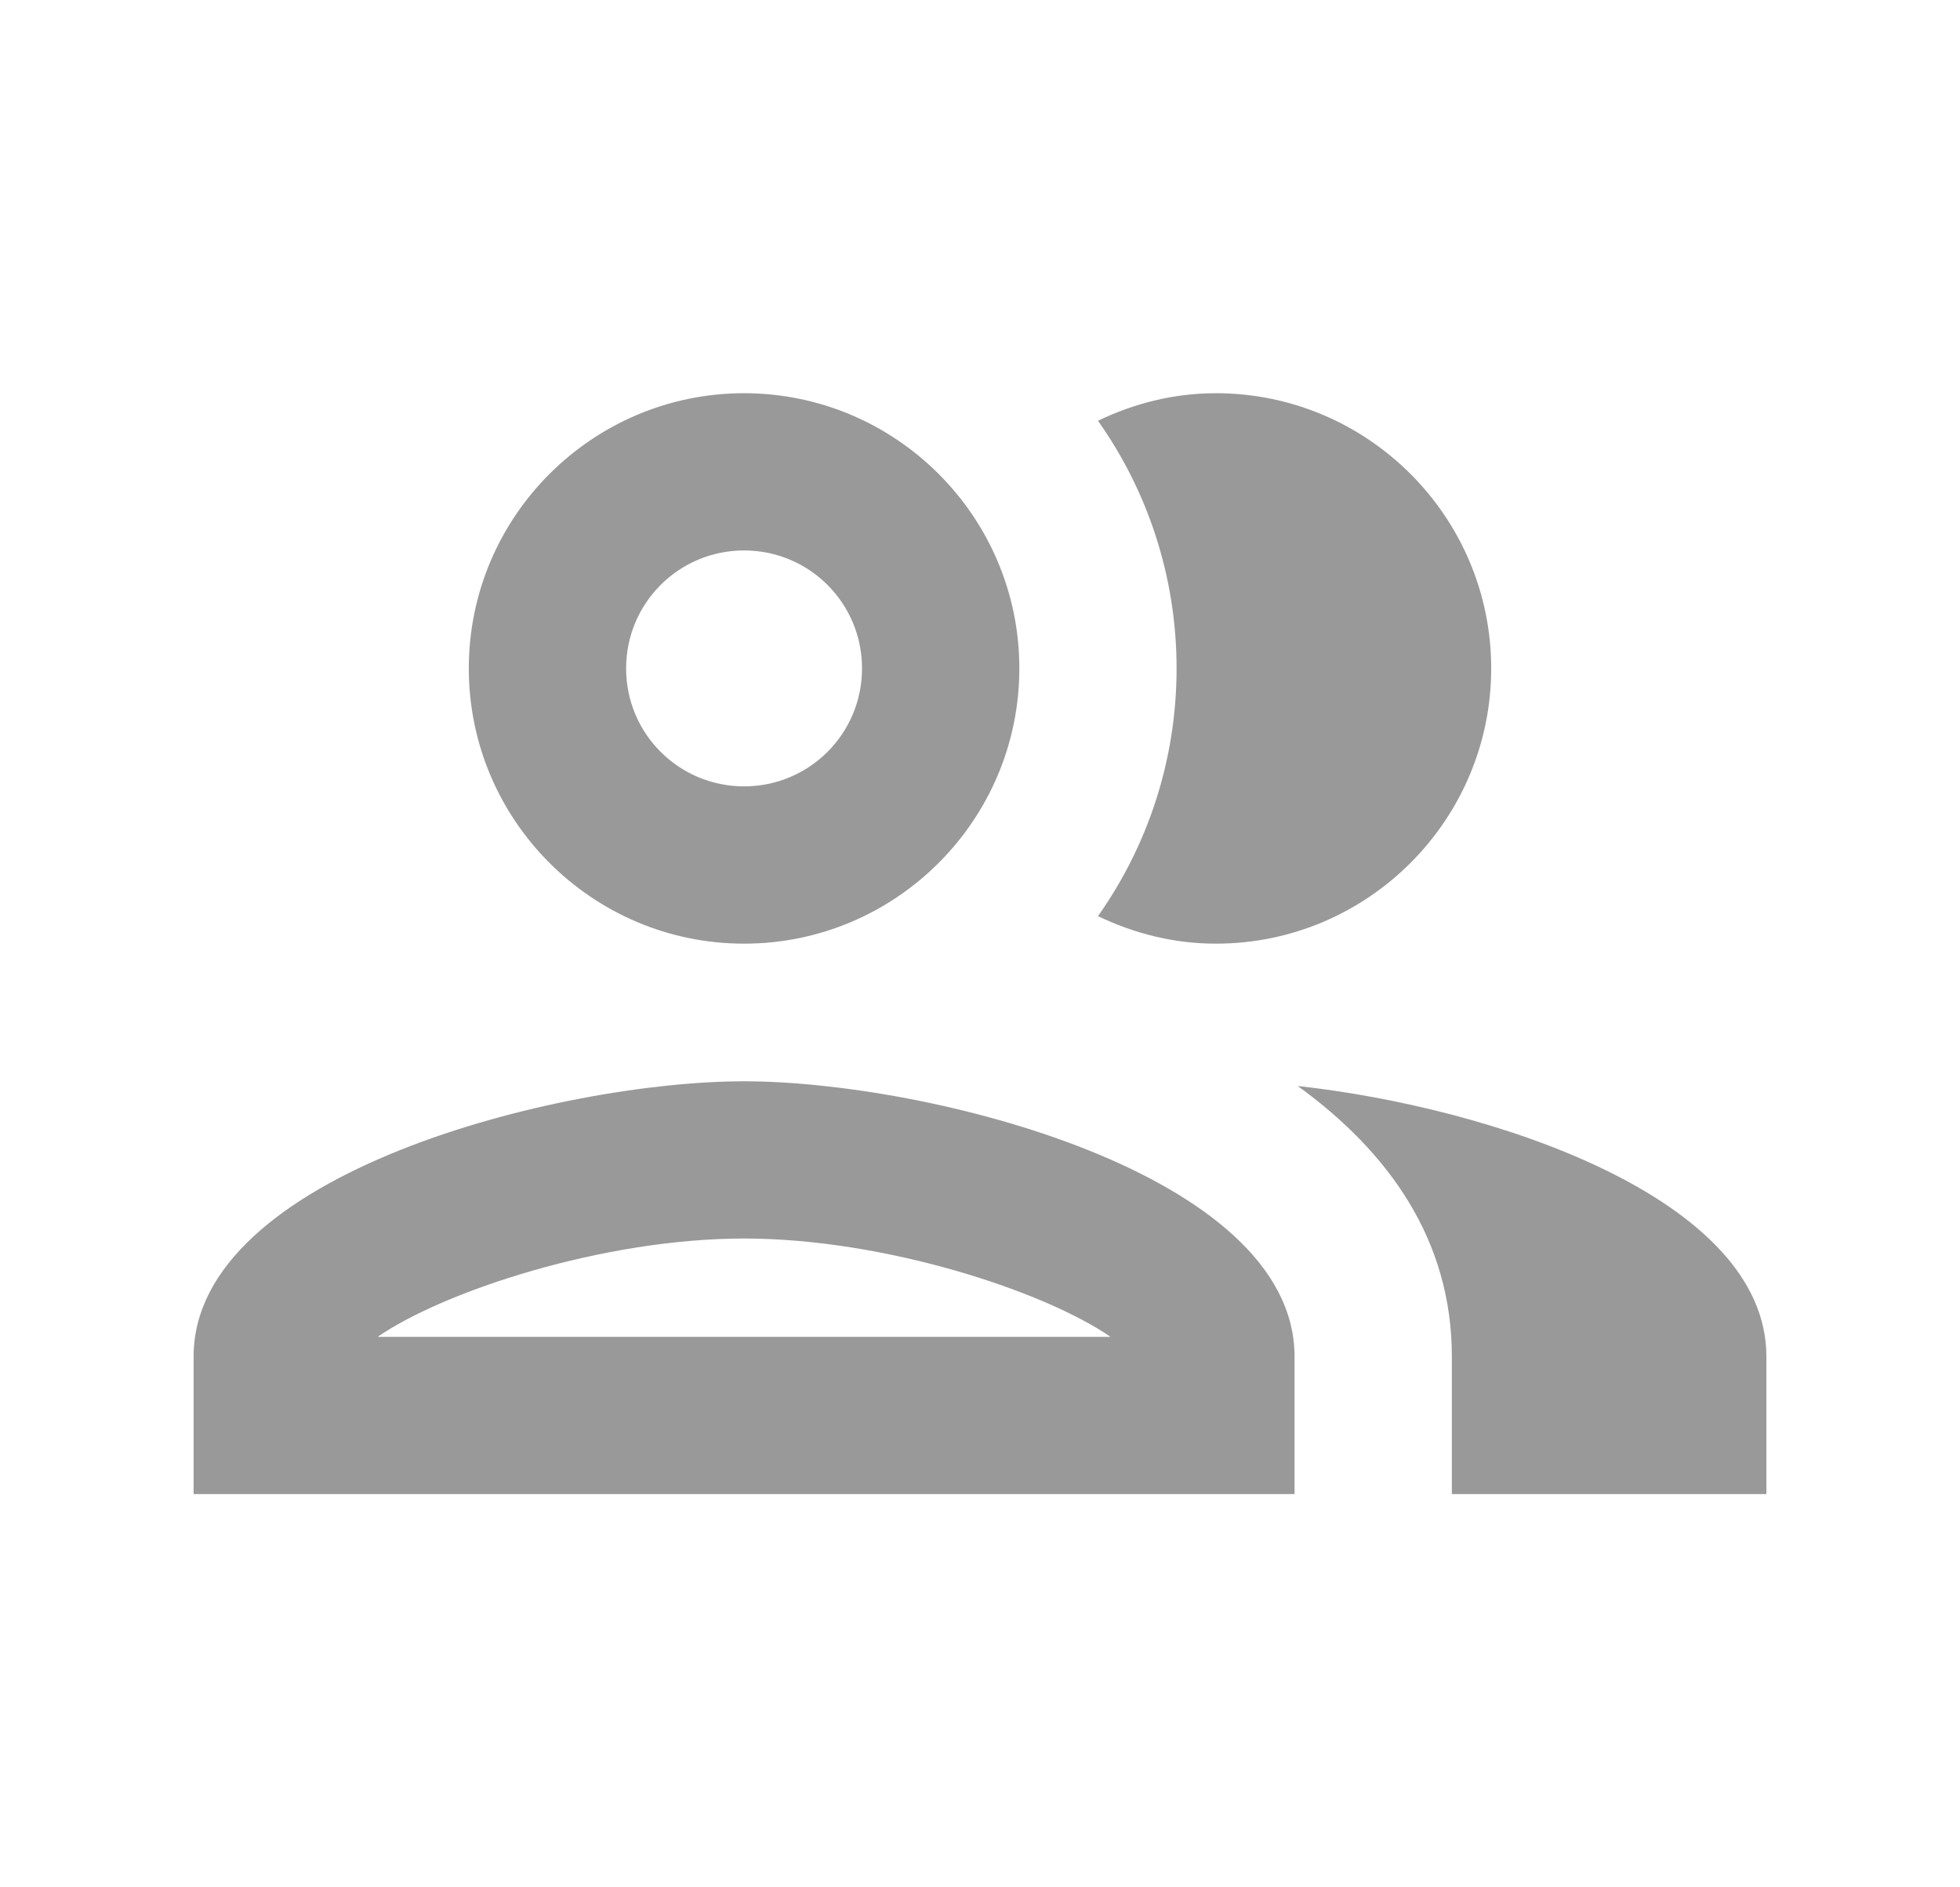 <svg width="27" height="26" viewBox="0 0 27 26" fill="none" xmlns="http://www.w3.org/2000/svg">
<path d="M10.25 14.896C7.715 14.896 2.667 16.163 2.667 18.688V20.583H17.833V18.688C17.833 16.163 12.785 14.896 10.25 14.896ZM5.202 18.417C6.112 17.788 8.311 17.062 10.25 17.062C12.189 17.062 14.388 17.788 15.298 18.417H5.202ZM10.25 13C12.341 13 14.042 11.299 14.042 9.208C14.042 7.118 12.341 5.417 10.25 5.417C8.159 5.417 6.458 7.118 6.458 9.208C6.458 11.299 8.159 13 10.25 13ZM10.25 7.583C11.149 7.583 11.875 8.309 11.875 9.208C11.875 10.107 11.149 10.833 10.25 10.833C9.351 10.833 8.625 10.107 8.625 9.208C8.625 8.309 9.351 7.583 10.25 7.583ZM17.877 14.961C19.133 15.871 20 17.084 20 18.688V20.583H24.333V18.688C24.333 16.499 20.542 15.253 17.877 14.961ZM16.75 13C18.841 13 20.542 11.299 20.542 9.208C20.542 7.118 18.841 5.417 16.75 5.417C16.165 5.417 15.623 5.558 15.125 5.796C15.807 6.76 16.208 7.941 16.208 9.208C16.208 10.476 15.807 11.657 15.125 12.621C15.623 12.859 16.165 13 16.75 13Z" fill="#999999"/>
</svg>
